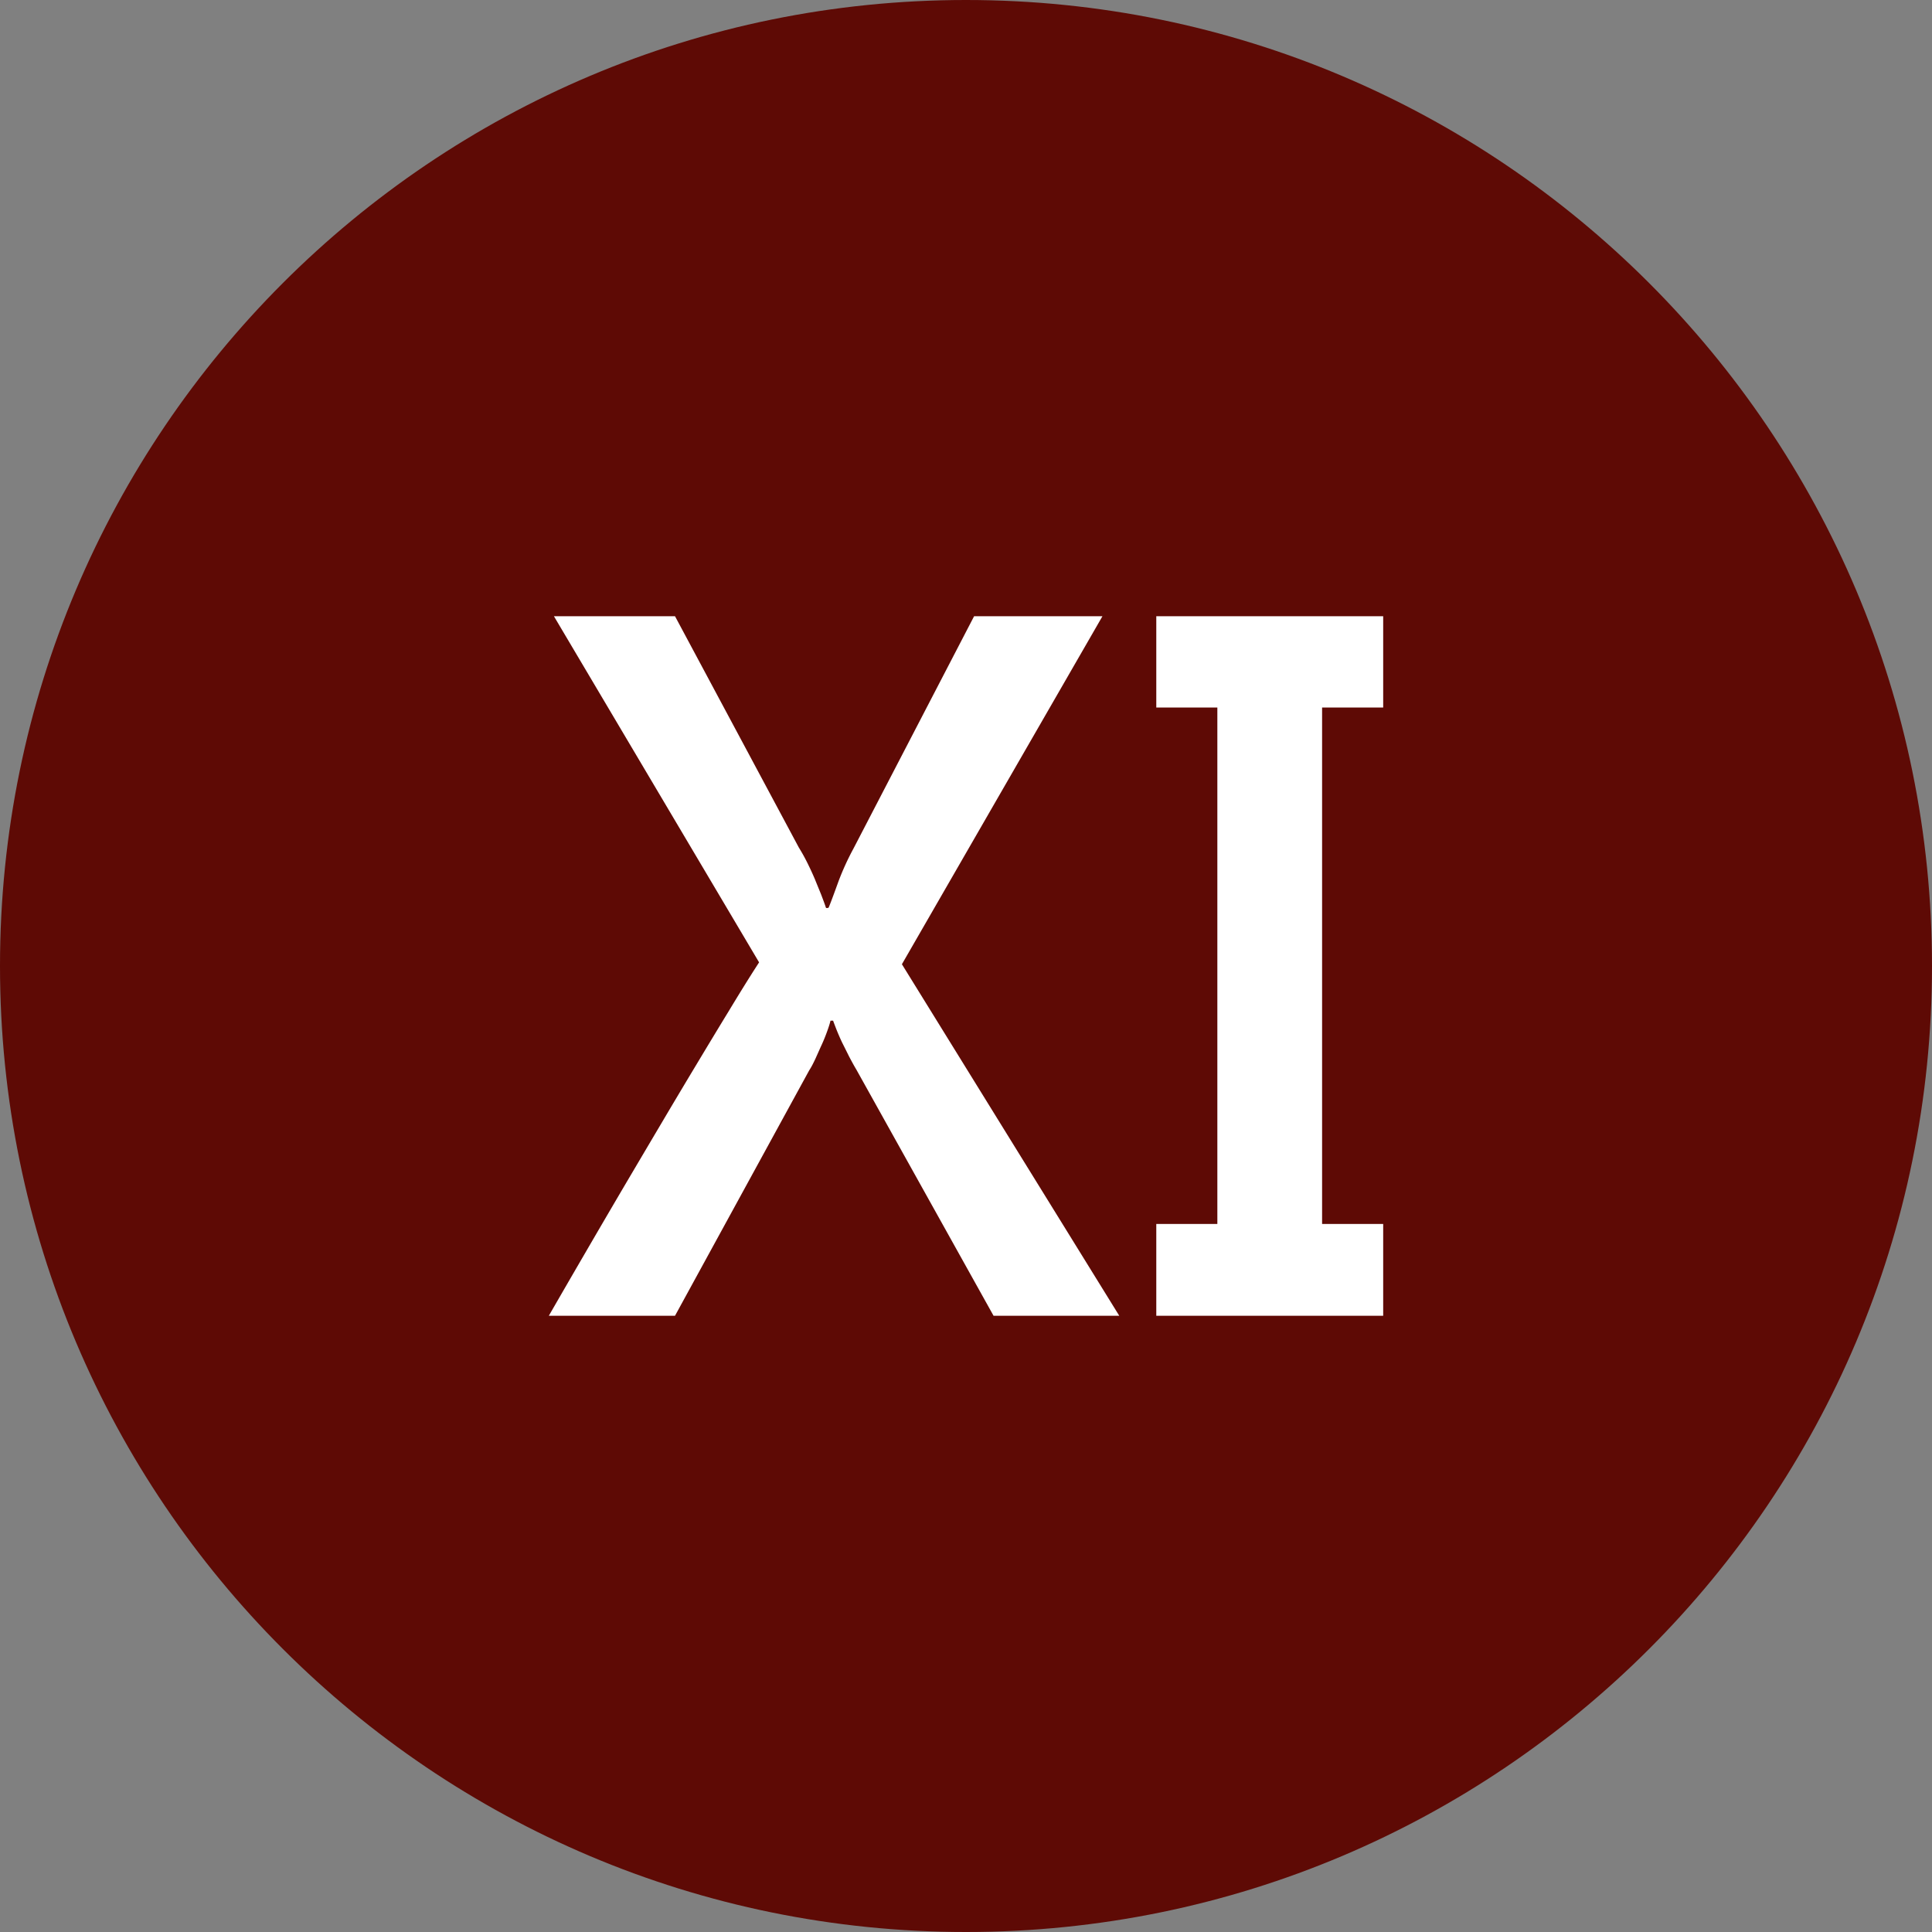 <?xml version="1.0" encoding="UTF-8" standalone="no"?>
<svg
   shape-rendering="geometricPrecision"
   text-rendering="geometricPrecision"
   image-rendering="optimizeQuality"
   fill-rule="evenodd"
   clip-rule="evenodd"
   viewBox="0 0 512 512"
   version="1.1"
   id="svg15311"
   sodipodi:docname="roman-number-eleven-round-red-icon.svg"
   inkscape:version="1.2.2 (732a01da63, 2022-12-09)"
   xmlns:inkscape="http://www.inkscape.org/namespaces/inkscape"
   xmlns:sodipodi="http://sodipodi.sourceforge.net/DTD/sodipodi-0.dtd"
   xmlns="http://www.w3.org/2000/svg"
   xmlns:svg="http://www.w3.org/2000/svg">
  <rect x="0" y="0" width="512" height="512" fill="#808080" stroke="none"/>
  <defs
     id="defs15315" />
  <sodipodi:namedview
     id="namedview15313"
     pagecolor="#ffffff"
     bordercolor="#000000"
     borderopacity="0.25"
     inkscape:showpageshadow="2"
     inkscape:pageopacity="0.0"
     inkscape:pagecheckerboard="0"
     inkscape:deskcolor="#d1d1d1"
     showgrid="false"
     inkscape:zoom="1.6347656"
     inkscape:cx="221.13262"
     inkscape:cy="256.30585"
     inkscape:window-width="1920"
     inkscape:window-height="1017"
     inkscape:window-x="1912"
     inkscape:window-y="-8"
     inkscape:window-maximized="1"
     inkscape:current-layer="svg15311" />
  <g
     fill-rule="nonzero"
     id="g15309">
    <path
       fill="#F44336"
       d="M255.997 0c70.687 0 134.694 28.657 181.016 74.986C483.343 121.309 512 185.31 512 255.997s-28.657 134.694-74.987 181.016C390.691 483.343 326.684 512 255.997 512s-134.688-28.657-181.011-74.987C28.657 390.691 0 326.684 0 255.997S28.657 121.309 74.986 74.986C121.309 28.657 185.31 0 255.997 0z"
       id="path15305"
       style="fill:#5e0a05;fill-opacity:1" />
    <path
       fill="#fff"
       d="M178.885 348.69l35.564-65.036c.572-.858 1.107-1.924 1.679-3.15.572-1.263 1.102-2.489 1.673-3.715a46.994 46.994 0 001.435-3.561c.405-1.102.691-2.042.857-2.739h.691c.167.494.453 1.227.864 2.292a64.45 64.45 0 001.47 3.394c.614 1.227 1.268 2.53 1.917 3.84.697 1.31 1.31 2.454 1.882 3.394l36.385 65.281h33.314l-57.6-93.158 53.146-92.223h-34.016l-31.962 61.559a69.82 69.82 0 00-3.965 8.67c-1.024 2.822-1.881 5.192-2.62 6.99a1.057 1.057 0 01-.488.119.33.33 0 01-.244-.119c-.286-.941-.739-2.084-1.227-3.394-.529-1.31-1.107-2.697-1.679-4.126a81.72 81.72 0 00-2-4.335 47.442 47.442 0 00-2.251-4.048l-32.825-61.316h-32.087l54.367 91.729c-2.494 3.84-5.15 8.133-8.014 12.879-2.9 4.739-5.882 9.687-8.949 14.796a2195.11 2195.11 0 00-9.282 15.576c-3.102 5.233-6.091 10.3-8.991 15.207a4660.557 4660.557 0 00-20.482 35.194h33.438zm171.484-161.183h16.19v-24.198h-60.131v24.198h16.183v136.861h-16.183v24.322h60.131v-24.322h-16.19V187.507z"
       id="path15307" />
  </g>
</svg>
